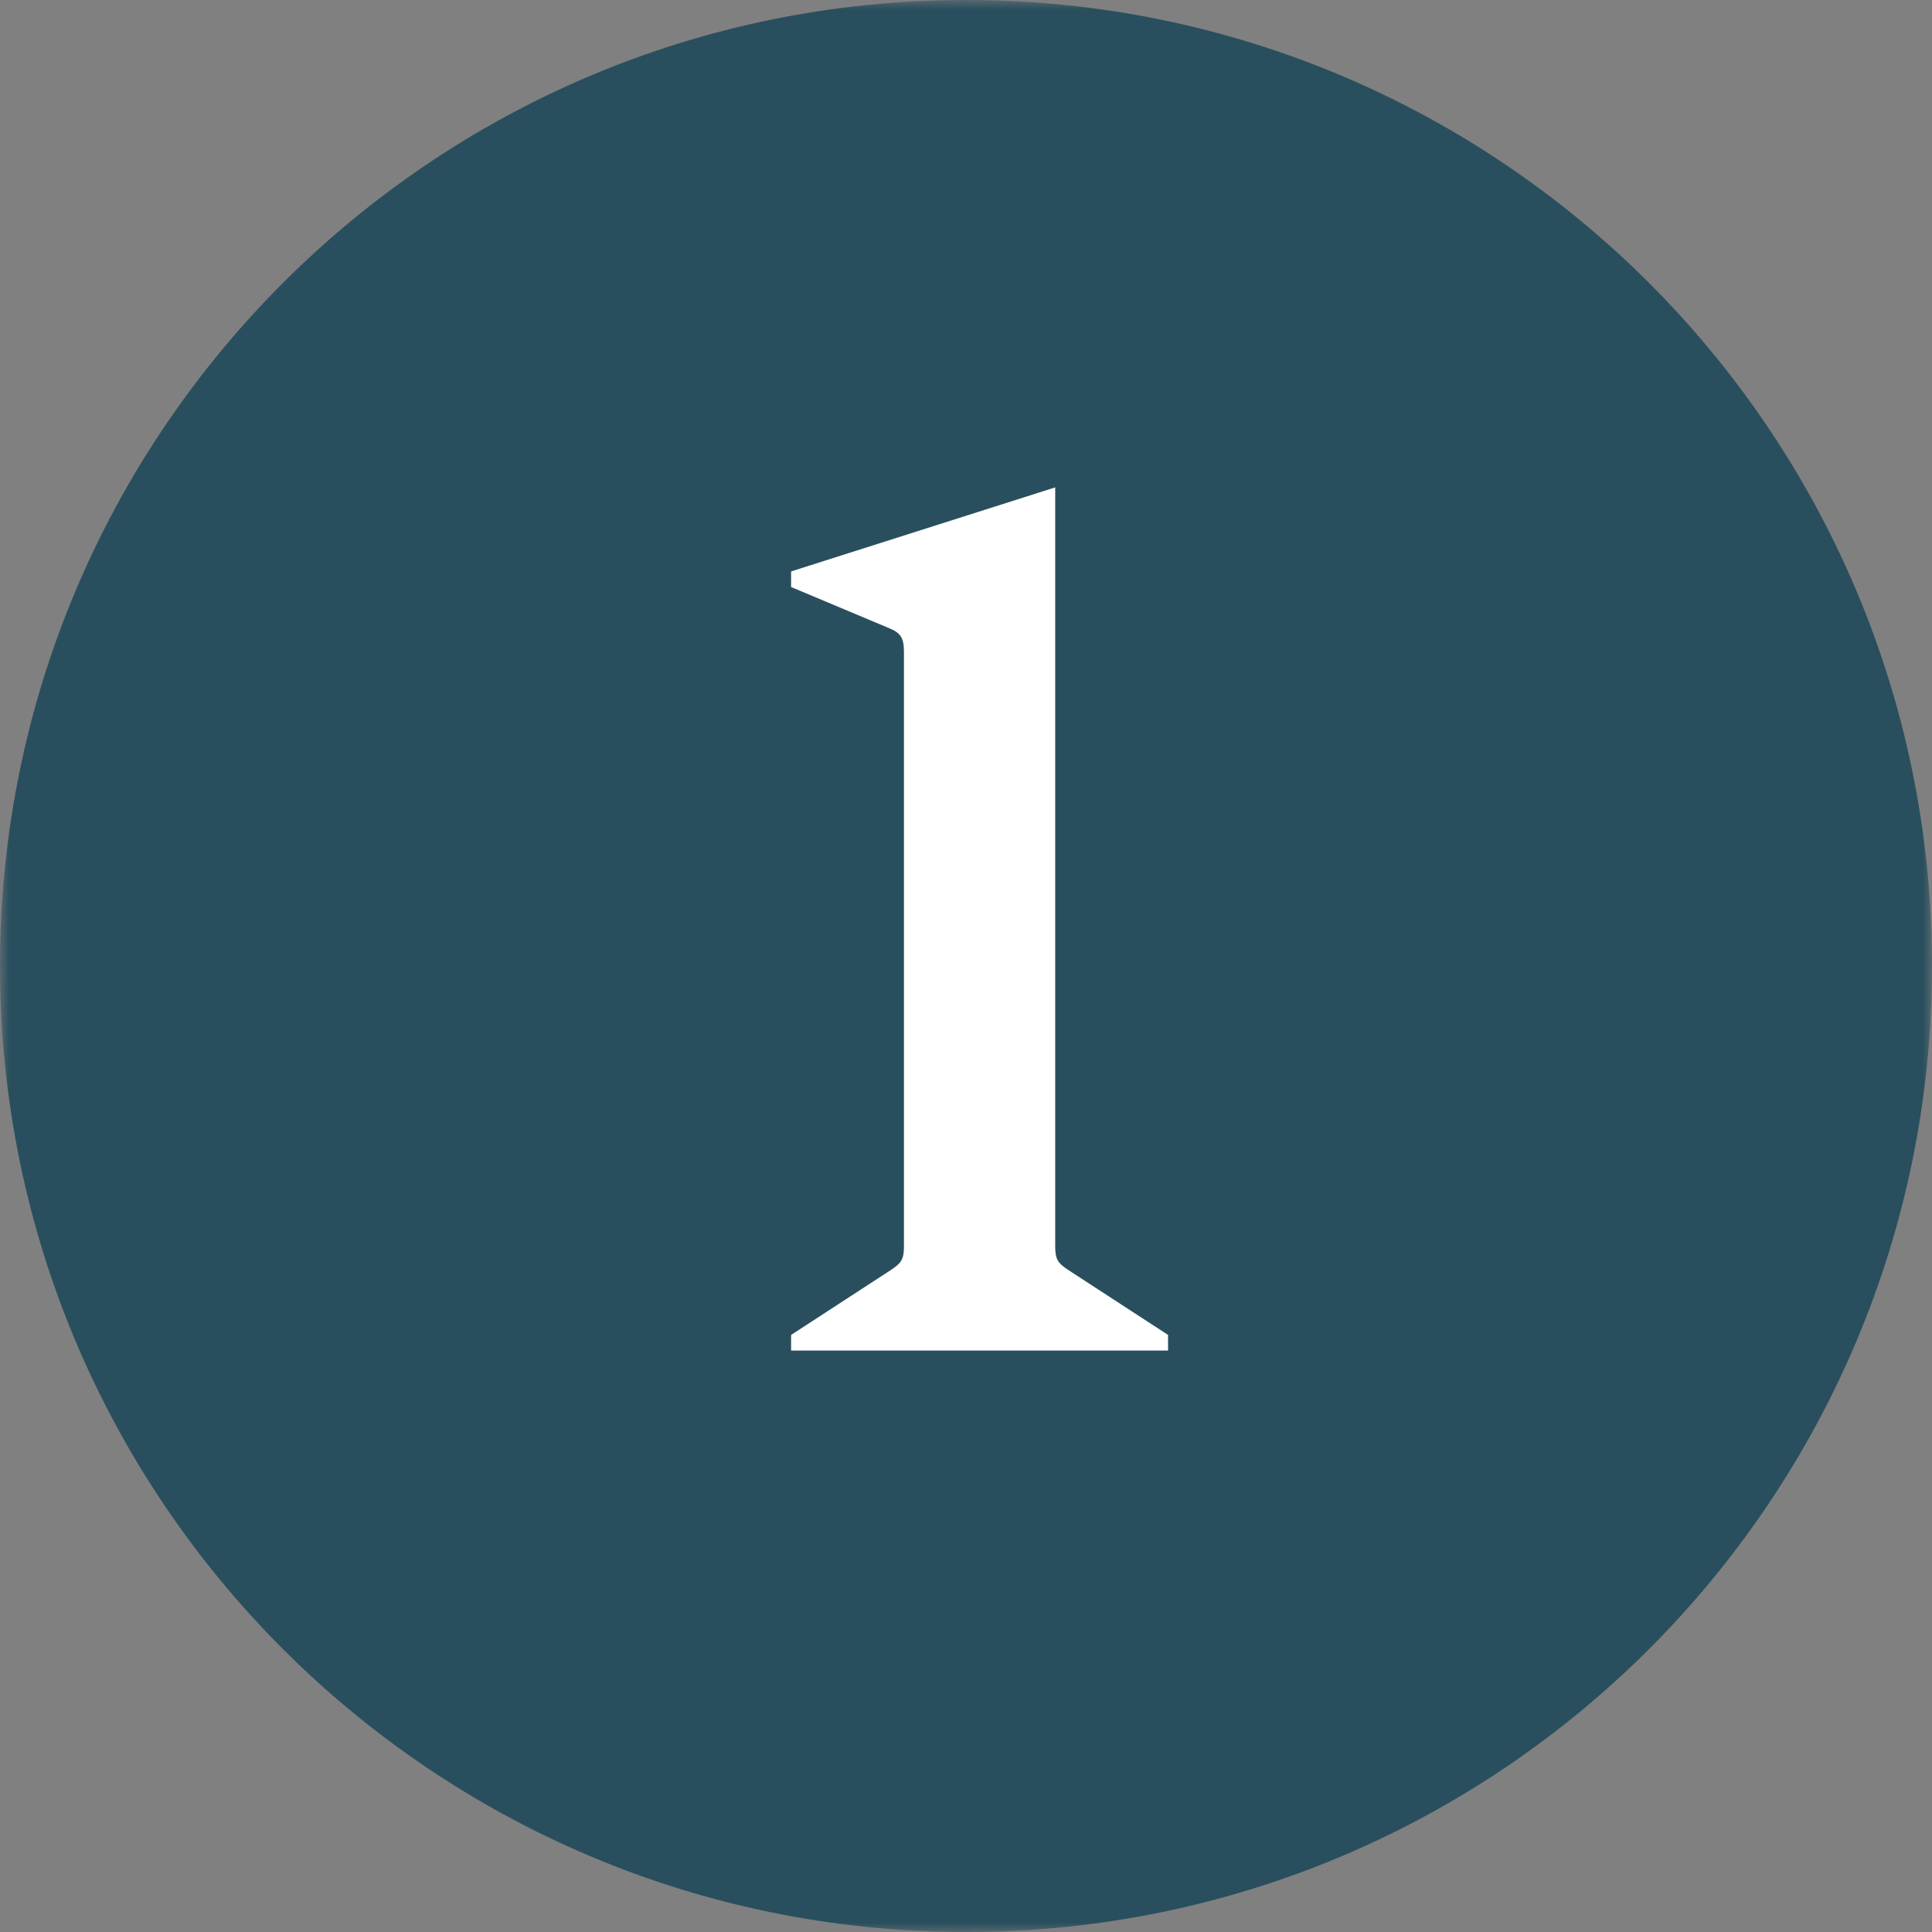 <svg xmlns="http://www.w3.org/2000/svg" width="103" height="103" viewBox="0 0 103 103" fill="none"><rect x="0" y="0" width="103" height="103" fill="#808080" stroke="none"/><g clip-path="url(#clip0_2784_418)"><mask id="mask0_2784_418" style="mask-type:luminance" maskUnits="userSpaceOnUse" x="0" y="0" width="103" height="103"><path d="M103 0H0V103H103V0Z" fill="white"></path></mask><g mask="url(#mask0_2784_418)"><path d="M51.5 103C79.943 103 103 79.943 103 51.5C103 23.057 79.943 0 51.5 0C23.057 0 0 23.057 0 51.5C0 79.943 23.057 103 51.5 103Z" fill="#294F5E"></path><path d="M42.176 72V71.168L47.488 67.712C48.064 67.328 48.192 67.136 48.192 66.432V34.752C48.192 33.984 48 33.728 47.36 33.472L42.176 31.296V30.464L56.256 25.984V66.432C56.256 67.136 56.384 67.328 56.96 67.712L62.272 71.168V72H42.176Z" fill="white"></path></g></g><defs><clipPath id="clip0_2784_418"><rect width="103" height="103" fill="white"></rect></clipPath></defs></svg>